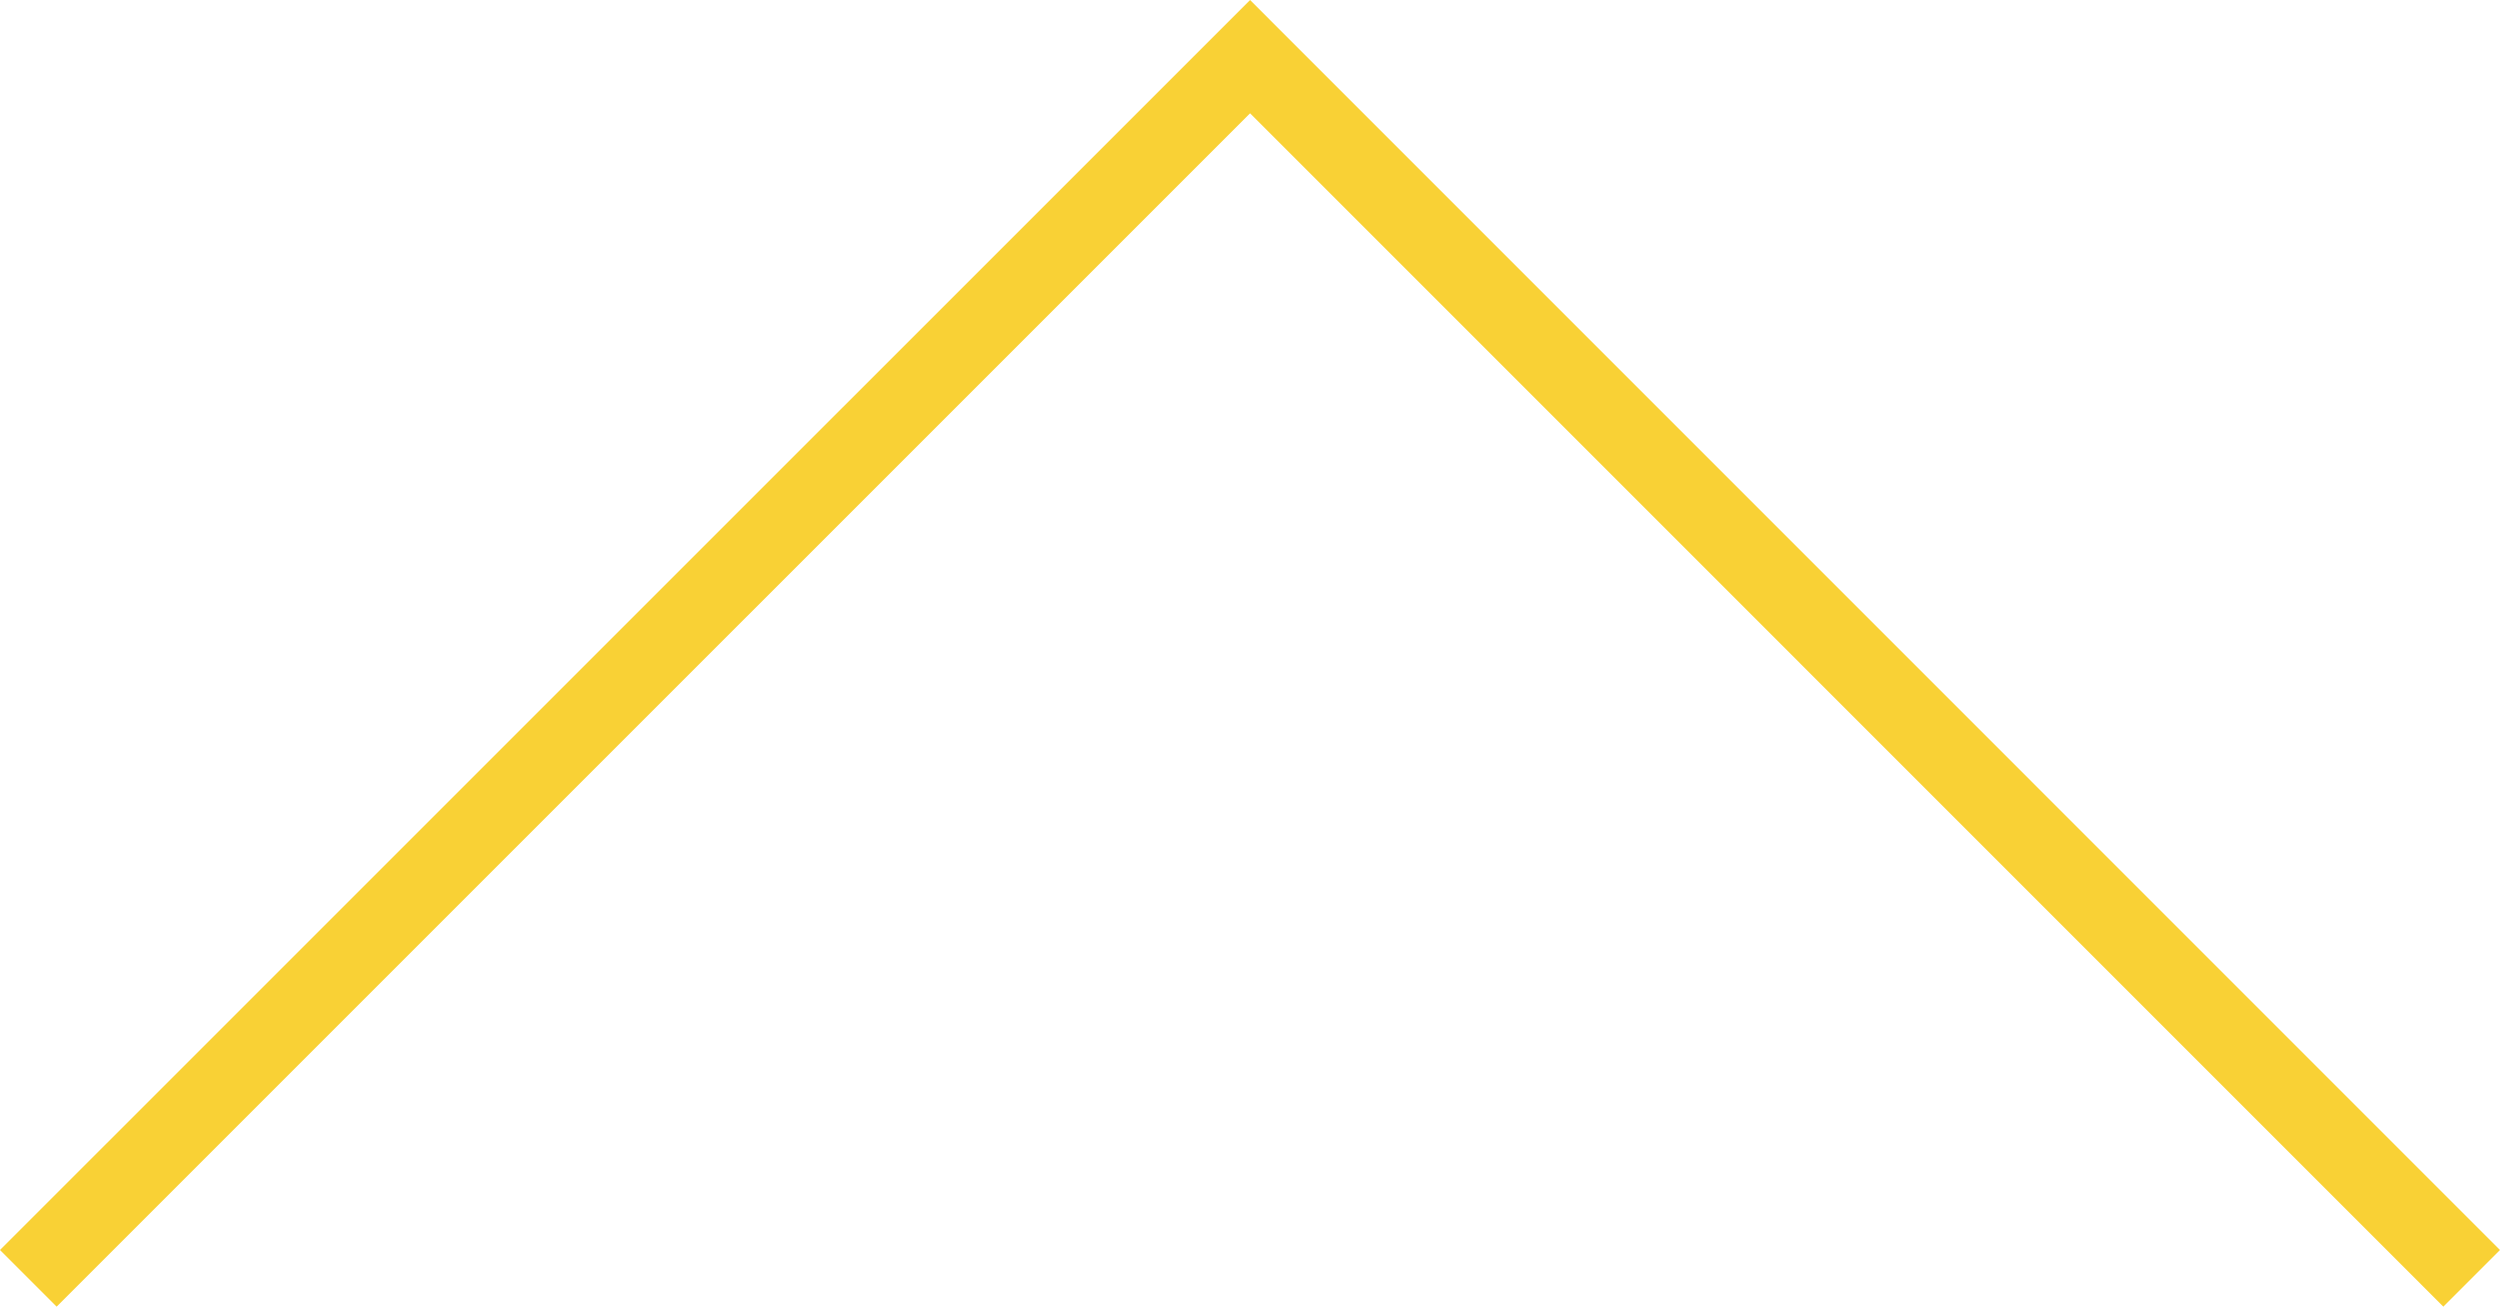 <svg xmlns="http://www.w3.org/2000/svg" width="46.815" height="24.468" viewBox="0 0 46.815 24.468"><path d="M0,0,22.877,22.879,0,45.754" transform="translate(0.53 23.938) rotate(-90)" fill="none" stroke="#F9D135" stroke-width="1.5"/></svg>